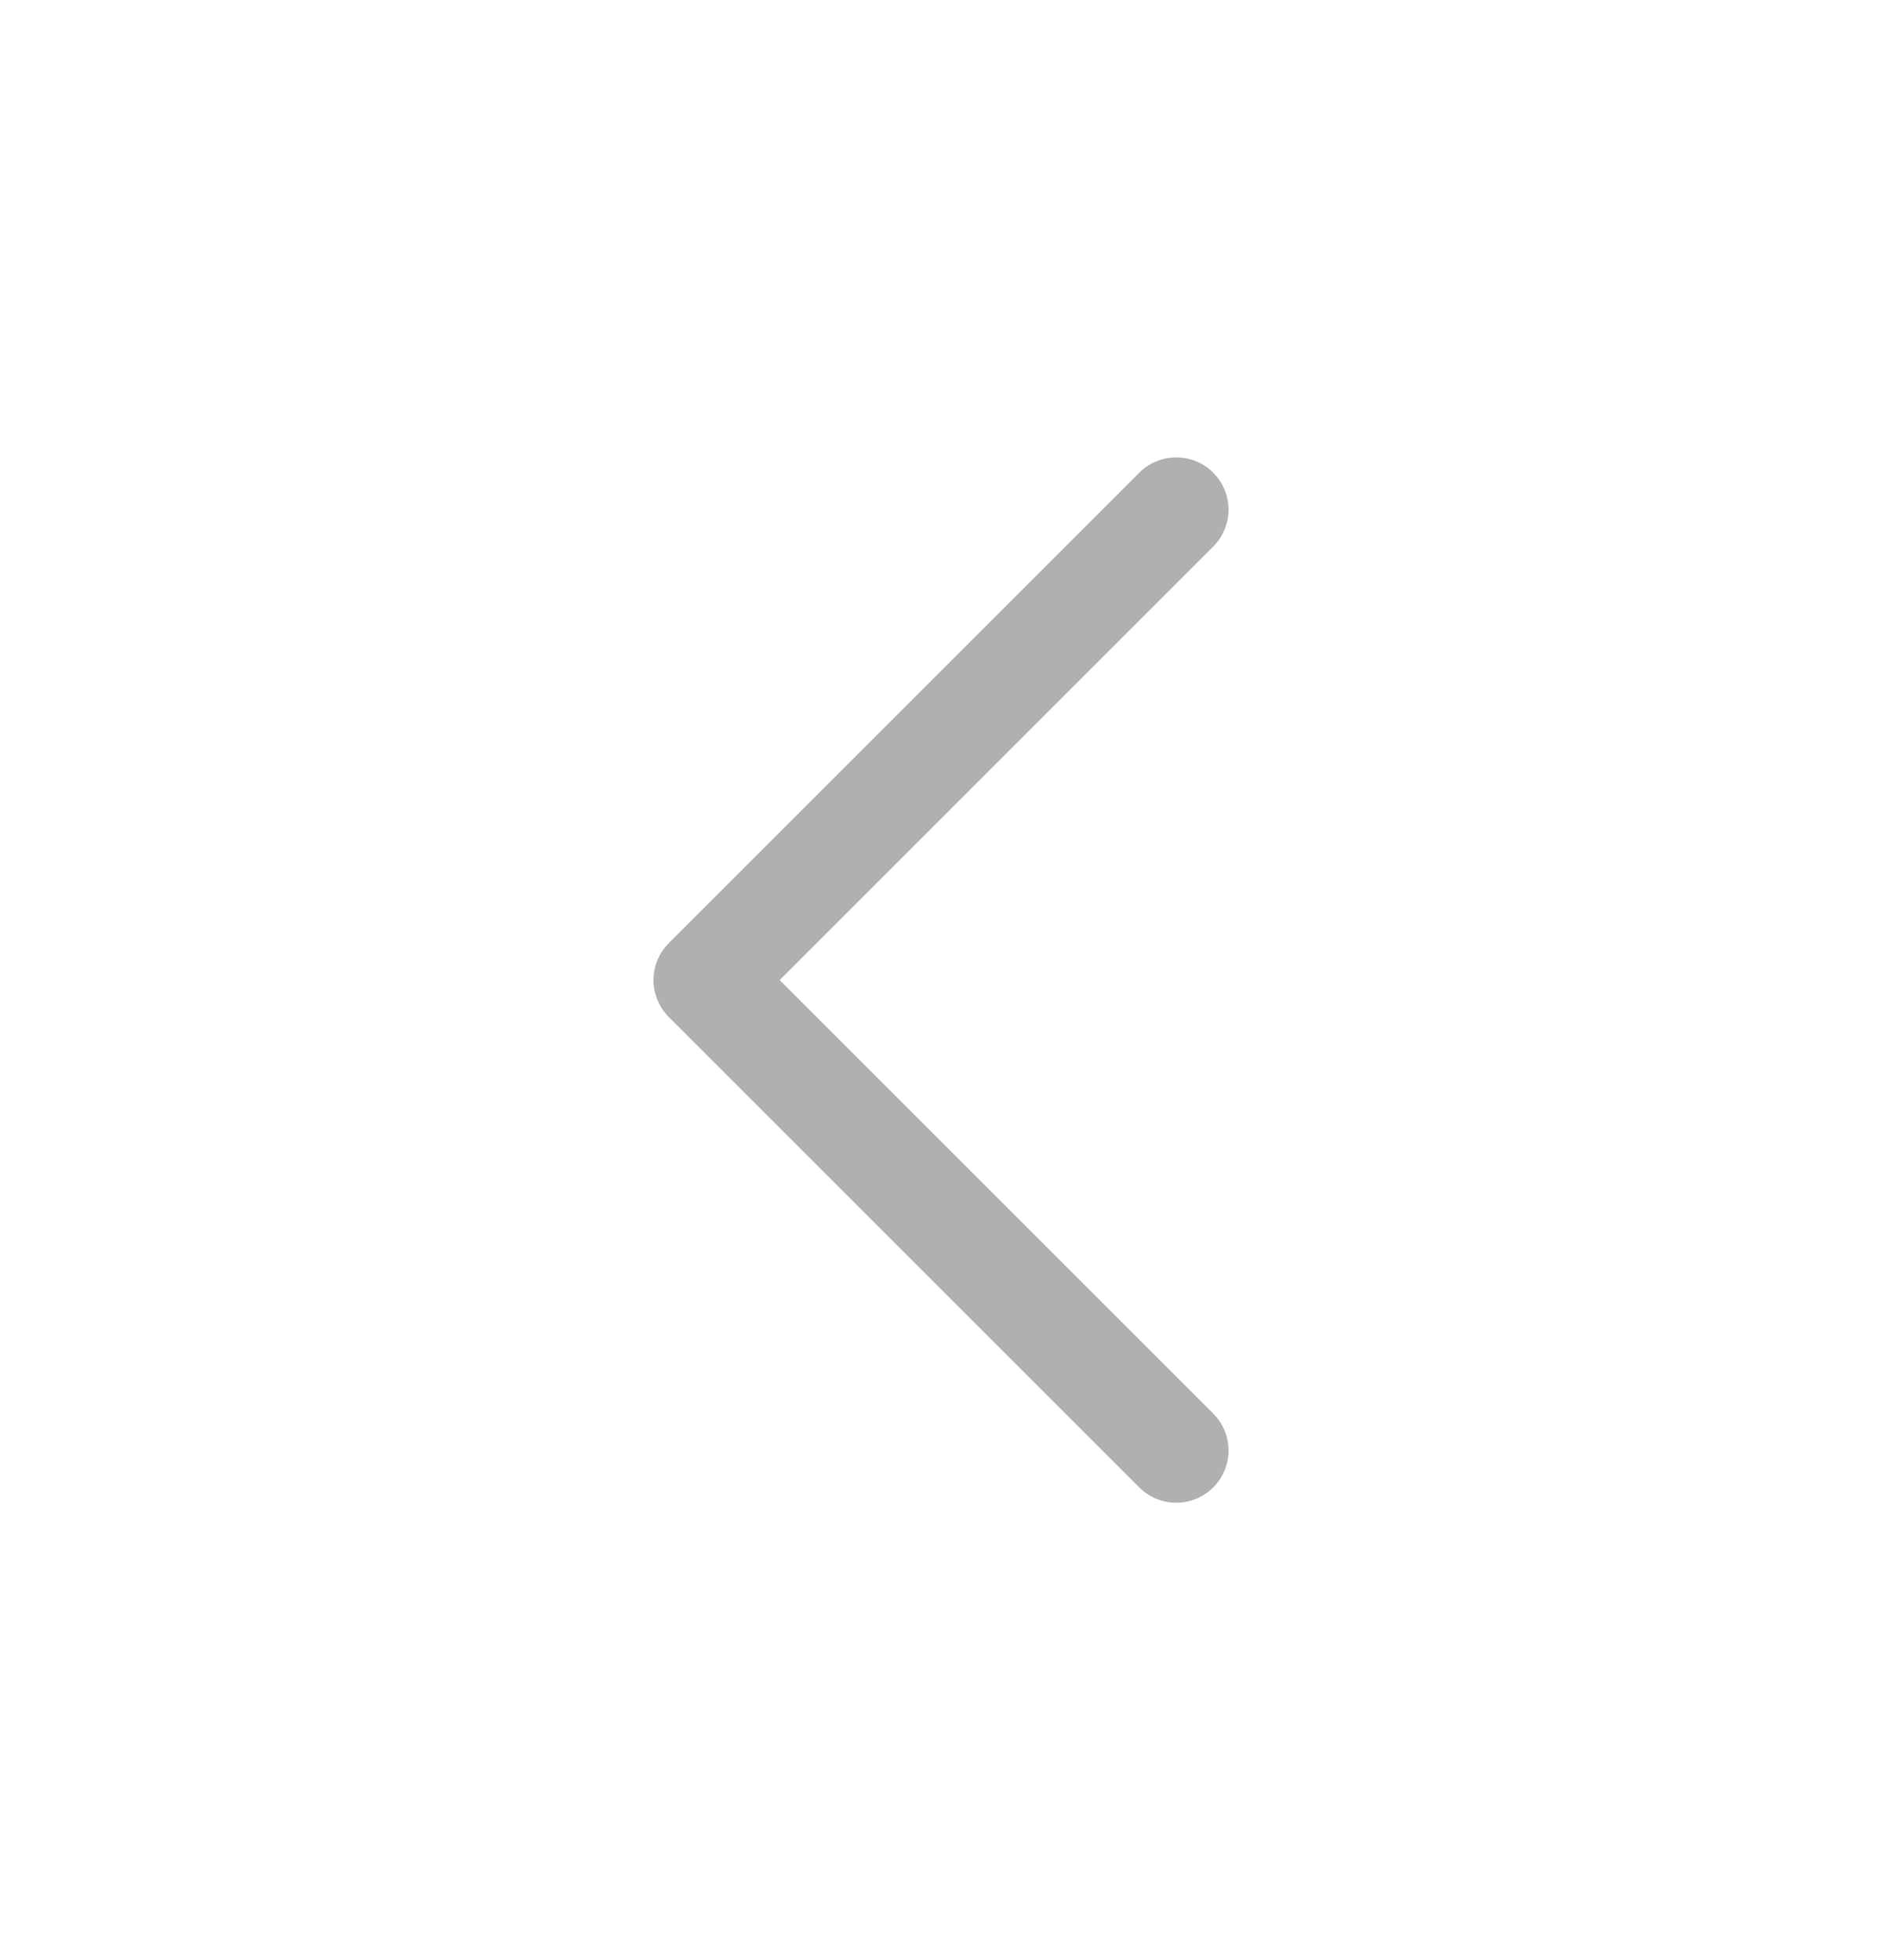 <svg width="24" height="25" viewBox="0 0 24 25" fill="none" xmlns="http://www.w3.org/2000/svg"><g clip-path="url(#clip0_423_28770)"><path d="m15 18.5-6-6 6-6" stroke="#b0b0b0" stroke-width="1.333" stroke-linecap="round" stroke-linejoin="round"/></g><defs><clipPath id="clip0_423_28770"><rect width="24" height="24" fill="#b0b0b0" transform="matrix(-1 0 0 1 24 0.5)"/></clipPath></defs></svg>